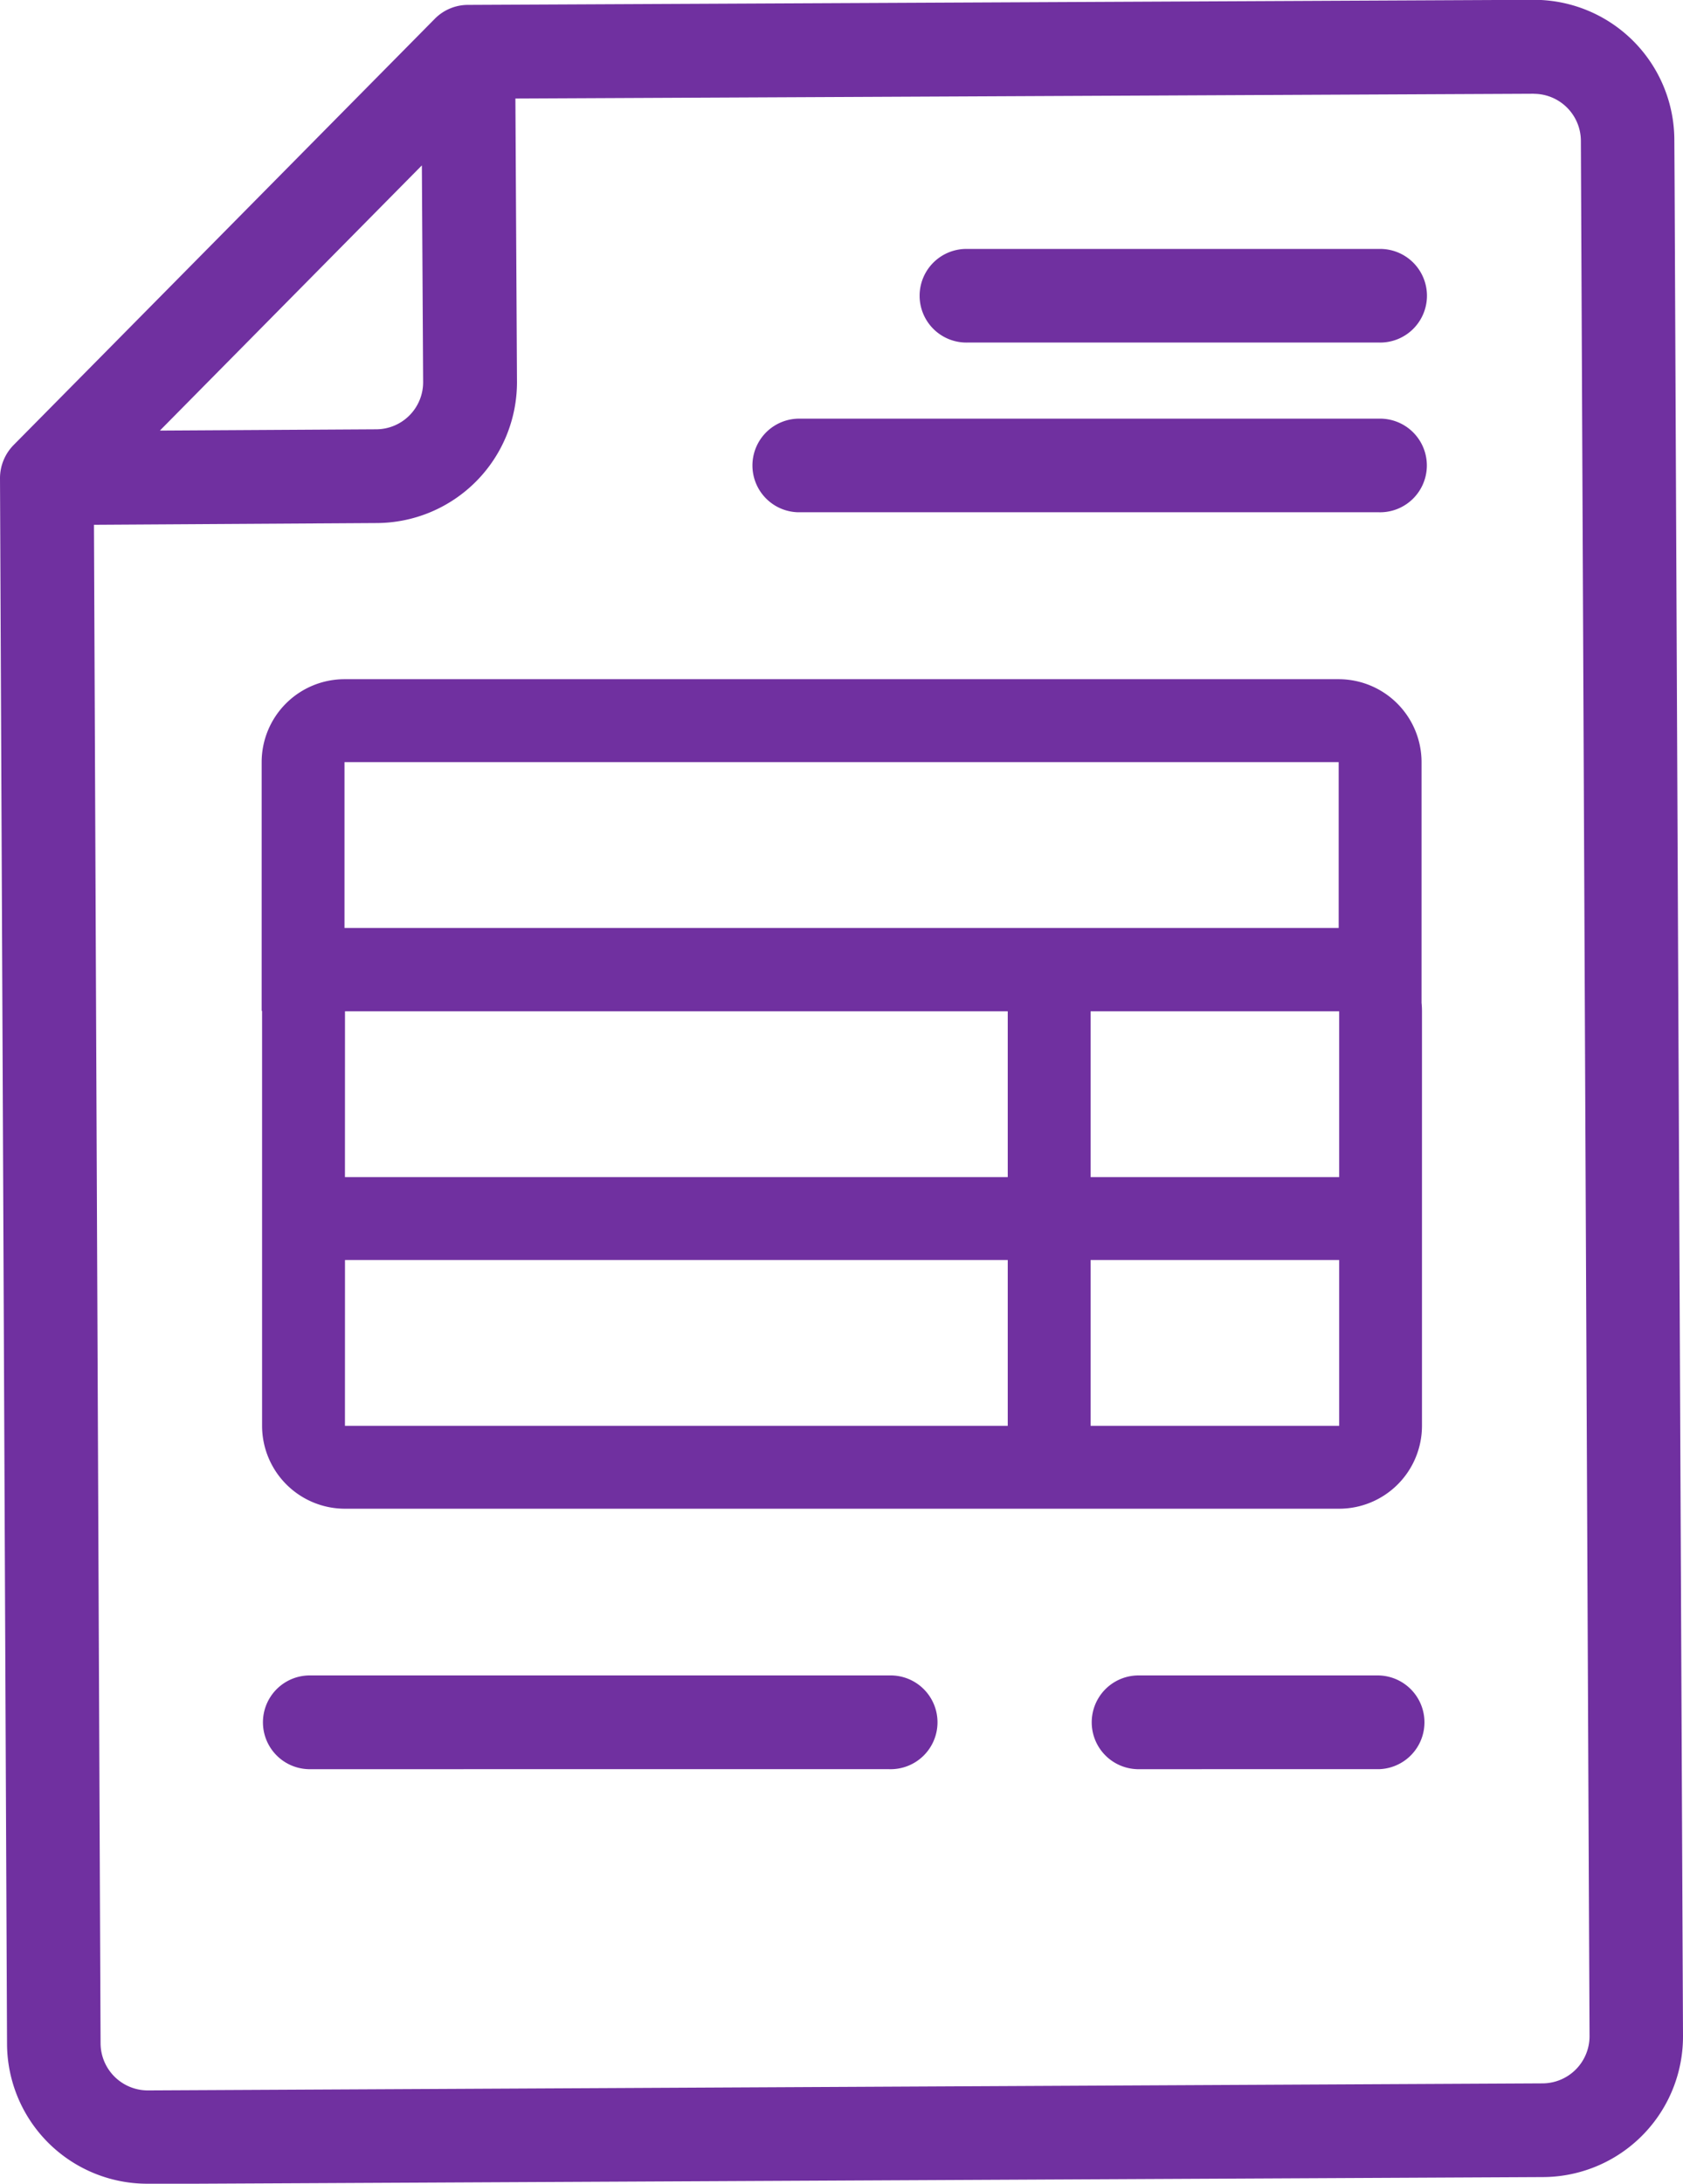 <svg xmlns="http://www.w3.org/2000/svg" width="47.809" height="61.999" viewBox="0 0 47.809 61.999">
    <path id="Union_74" data-name="Union 74" d="M16318.2,13624.022l-.2-44.445a1.344,1.344,0,0,1,.386-.944l11.965-12.1a1.323,1.323,0,0,1,.94-.395l30.263-.144a3.988,3.988,0,0,1,4.009,3.976l.008,1.335h0l.012,2.661h0l.226,49.821a3.991,3.991,0,0,1-3.972,4.014l-35.635.176-2.661.013-1.331,0h-.022A3.984,3.984,0,0,1,16318.2,13624.022Zm43.369-55.362-28.928.136.045,8.038a4,4,0,0,1-3.979,4.013l-8.038.049.188,43.119a1.343,1.343,0,0,0,1.343,1.326l39.628-.2a1.339,1.339,0,0,0,1.326-1.339l-.234-51.147,0-.009,0,0-.012-2.657a1.34,1.34,0,0,0-1.332-1.327Zm-39.027,9.562,6.152-.036a1.337,1.337,0,0,0,1.326-1.34l-.036-6.152Zm27.765,38a1.331,1.331,0,0,1,0-2.661h6.863a1.331,1.331,0,0,1,0,2.661Zm-23.543,0a1.331,1.331,0,0,1,0-2.661h16.5a1.331,1.331,0,1,1,0,2.661Zm1.035-7.394a2.355,2.355,0,0,1-2.354-2.353v-11.78h-.012v-7.061a2.355,2.355,0,0,1,2.353-2.354h28.242a2.356,2.356,0,0,1,2.354,2.354v6.831c.008.08.012.16.012.242v11.768a2.354,2.354,0,0,1-2.353,2.353Zm21.182-2.353h7.061v-4.707h-7.061Zm-21.182,0h18.828v-4.707H16327.8Zm21.182-7.061h7.061v-4.707h-7.061Zm-21.182,0h18.828v-4.707H16327.8Zm-.013-7.073h28.242v-4.707h-28.242Zm12.881-11.8a1.329,1.329,0,0,1,0-2.657h16.5a1.329,1.329,0,1,1,0,2.657Zm4.822-4.818a1.329,1.329,0,1,1,0-2.657h11.681a1.329,1.329,0,1,1,0,2.657Z" transform="translate(-16318 -13565.999)" fill="#7030a0"/>
</svg>
